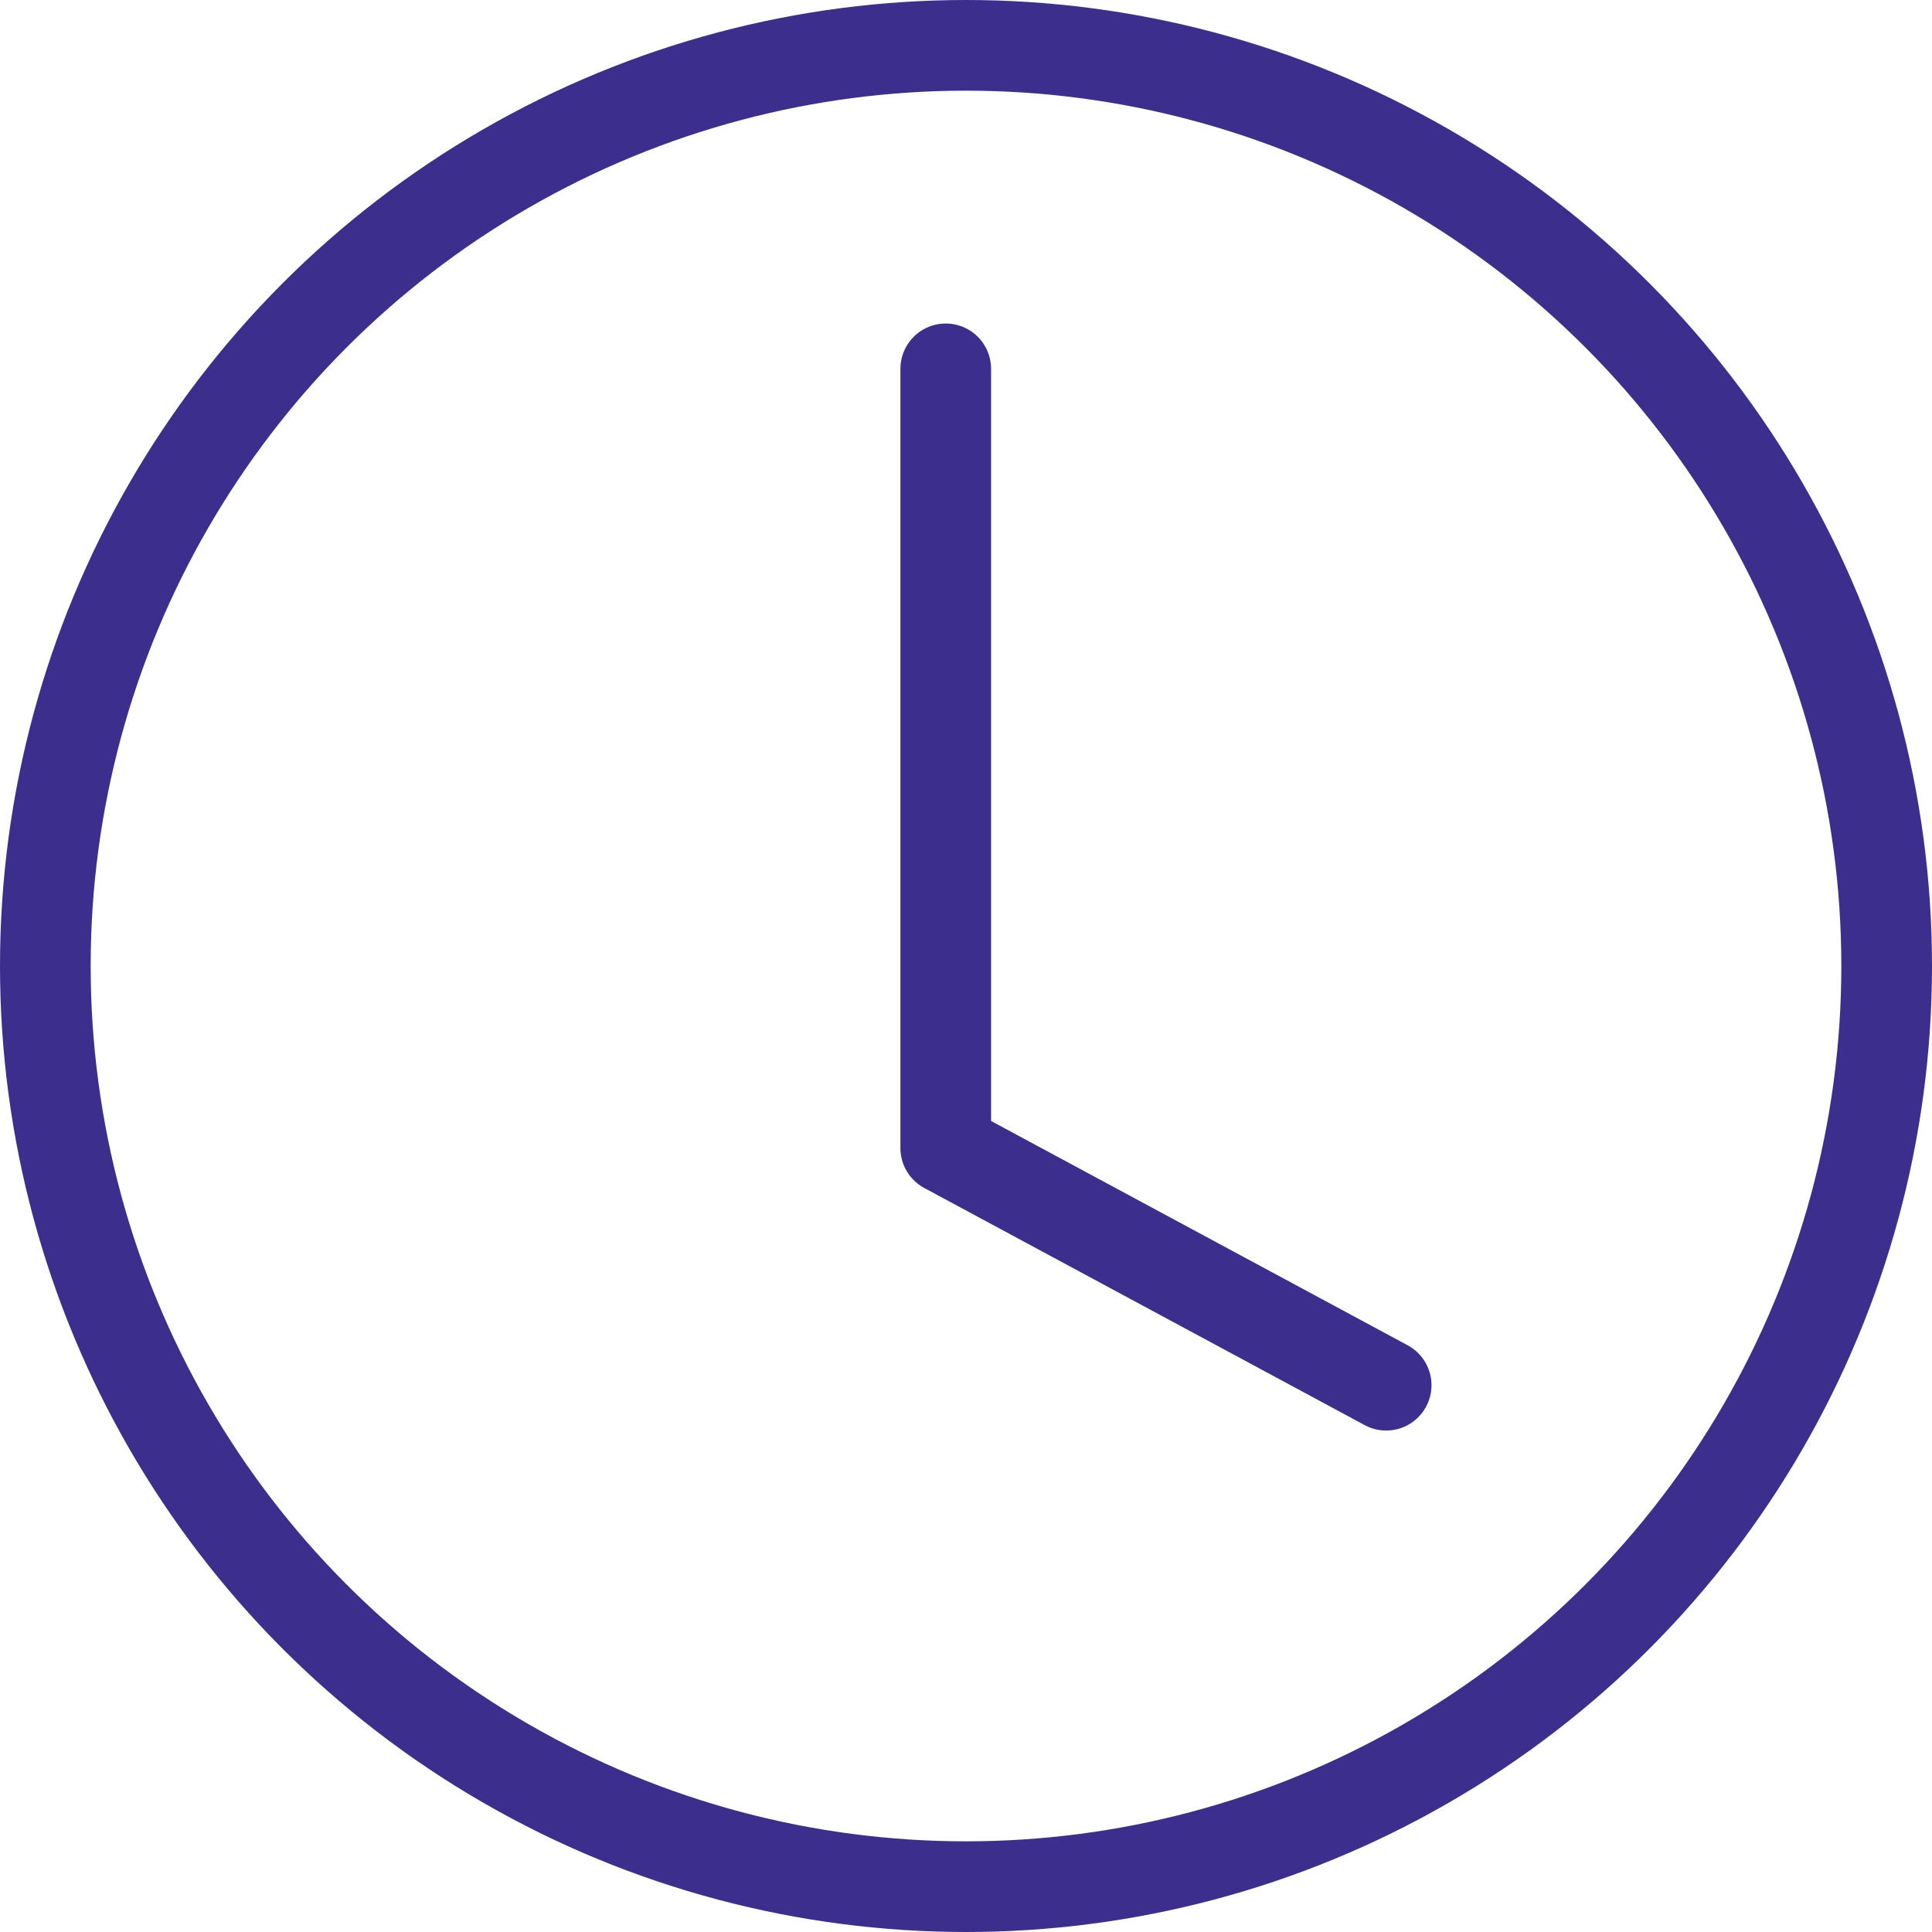 <svg xmlns="http://www.w3.org/2000/svg" width="31.962" height="31.962" viewBox="0 0 31.962 31.962">
  <g id="Orion_time" transform="translate(0.75 0.75)">
    <circle id="layer2" cx="15.231" cy="15.231" r="15.231" transform="translate(0 0)" fill="none" stroke="#3b2e8d" stroke-linecap="round" stroke-linejoin="round" stroke-width="1.5"/>
    <path id="layer1" d="M32,10V22.891l7.286,3.923" transform="translate(-17.104 -4.648)" fill="none" stroke="#3b2e8d" stroke-linecap="round" stroke-linejoin="round" stroke-width="1.5"/>
  </g>
</svg>
